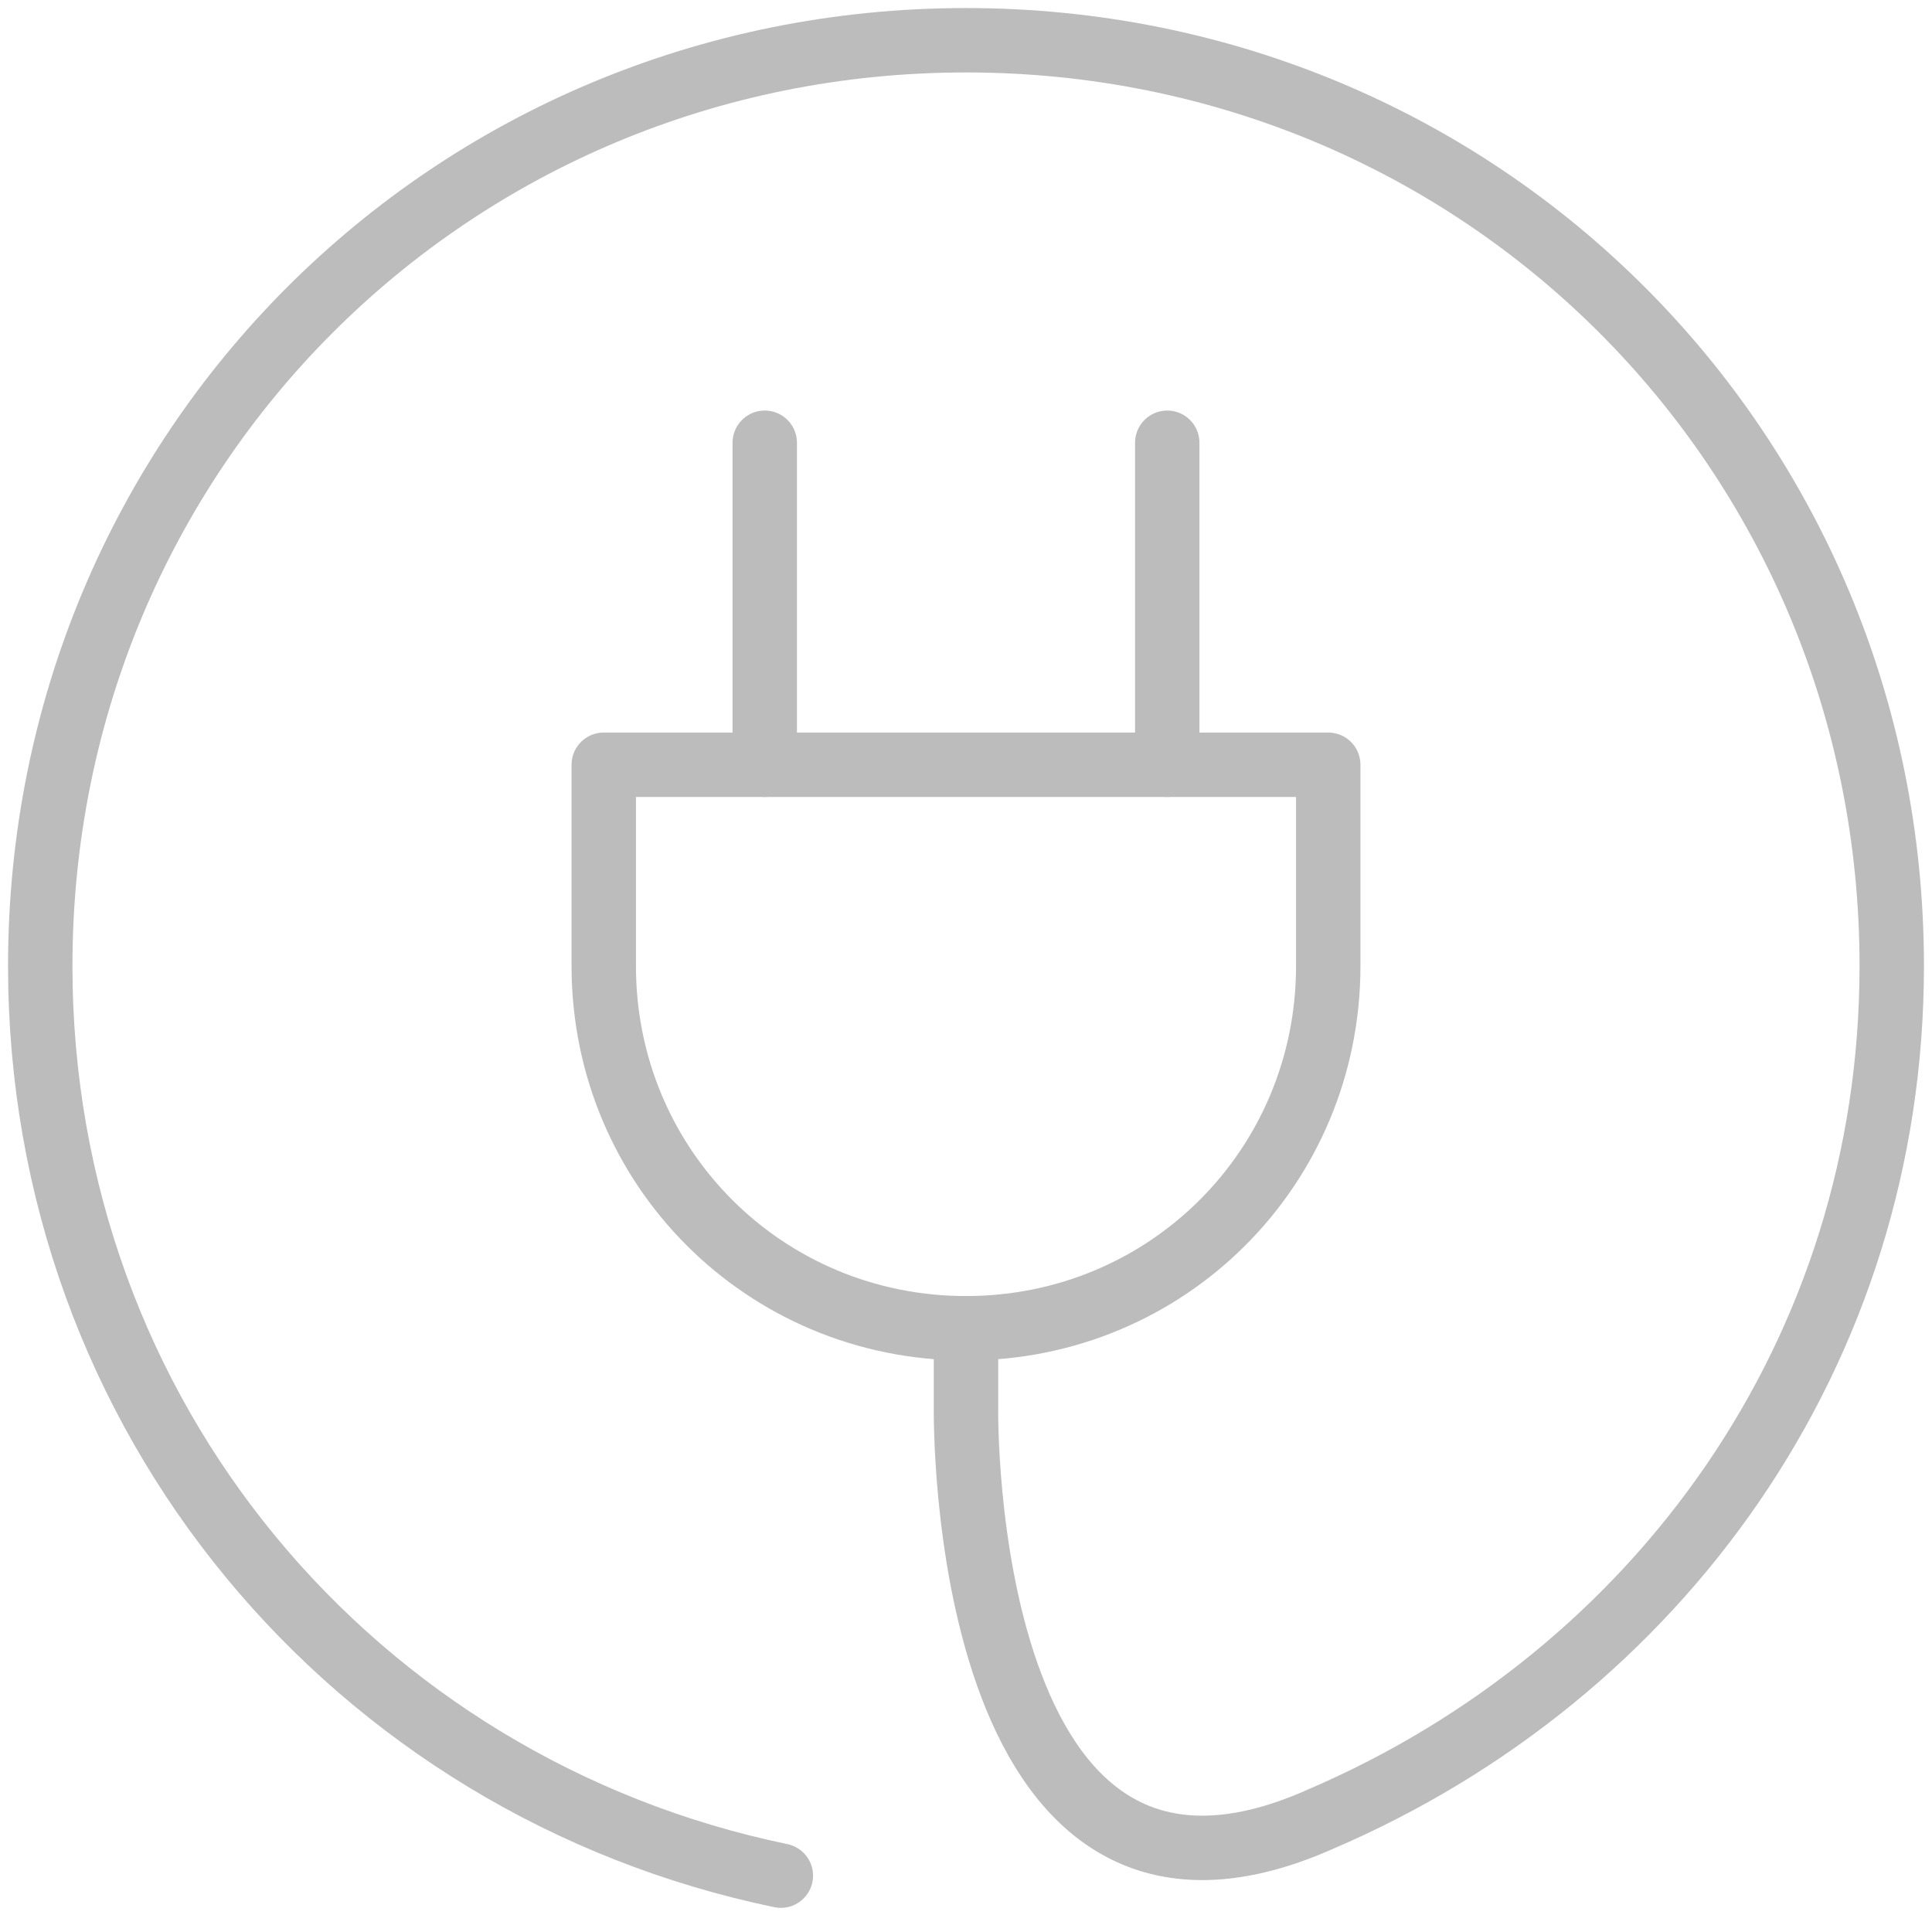 <?xml version="1.0" encoding="utf-8"?>
<!-- Generator: Adobe Illustrator 27.3.1, SVG Export Plug-In . SVG Version: 6.00 Build 0)  -->
<svg version="1.1" id="Layer_2_00000114045580161792124740000013751798225661617034_"
	 xmlns="http://www.w3.org/2000/svg" xmlns:xlink="http://www.w3.org/1999/xlink" x="0px" y="0px" viewBox="0 0 24 24"
	 style="enable-background:new 0 0 24 24;" xml:space="preserve">
<style type="text/css">
	.st0{fill:none;stroke:#BCBCBC;stroke-width:0.8;stroke-linecap:round;stroke-linejoin:round;}
	.st1{fill:none;}
</style>
<g id="Layer_1-2">
	<g>
		<g>
			<path class="st0" d="M7.5,9.5h9V12c0,2.5-2,4.5-4.5,4.5l0,0c-2.5,0-4.5-2-4.5-4.5V9.5L7.5,9.5z"/>
			<line class="st0" x1="9.5" y1="5.5" x2="9.5" y2="9.5"/>
			<path class="st0" d="M12,16.5v1c0,0-0.1,7.1,4.4,5.1c4.2-1.8,7.1-5.8,7.1-10.6c0-6.4-5.1-11.5-11.5-11.5S0.5,5.6,0.5,12
				c0,5.6,3.9,10.2,9.2,11.3"/>
			<line class="st0" x1="14.5" y1="5.5" x2="14.5" y2="9.5"/>
		</g>
		<rect class="st1" width="24" height="24"/>
	</g>
</g>
</svg>
